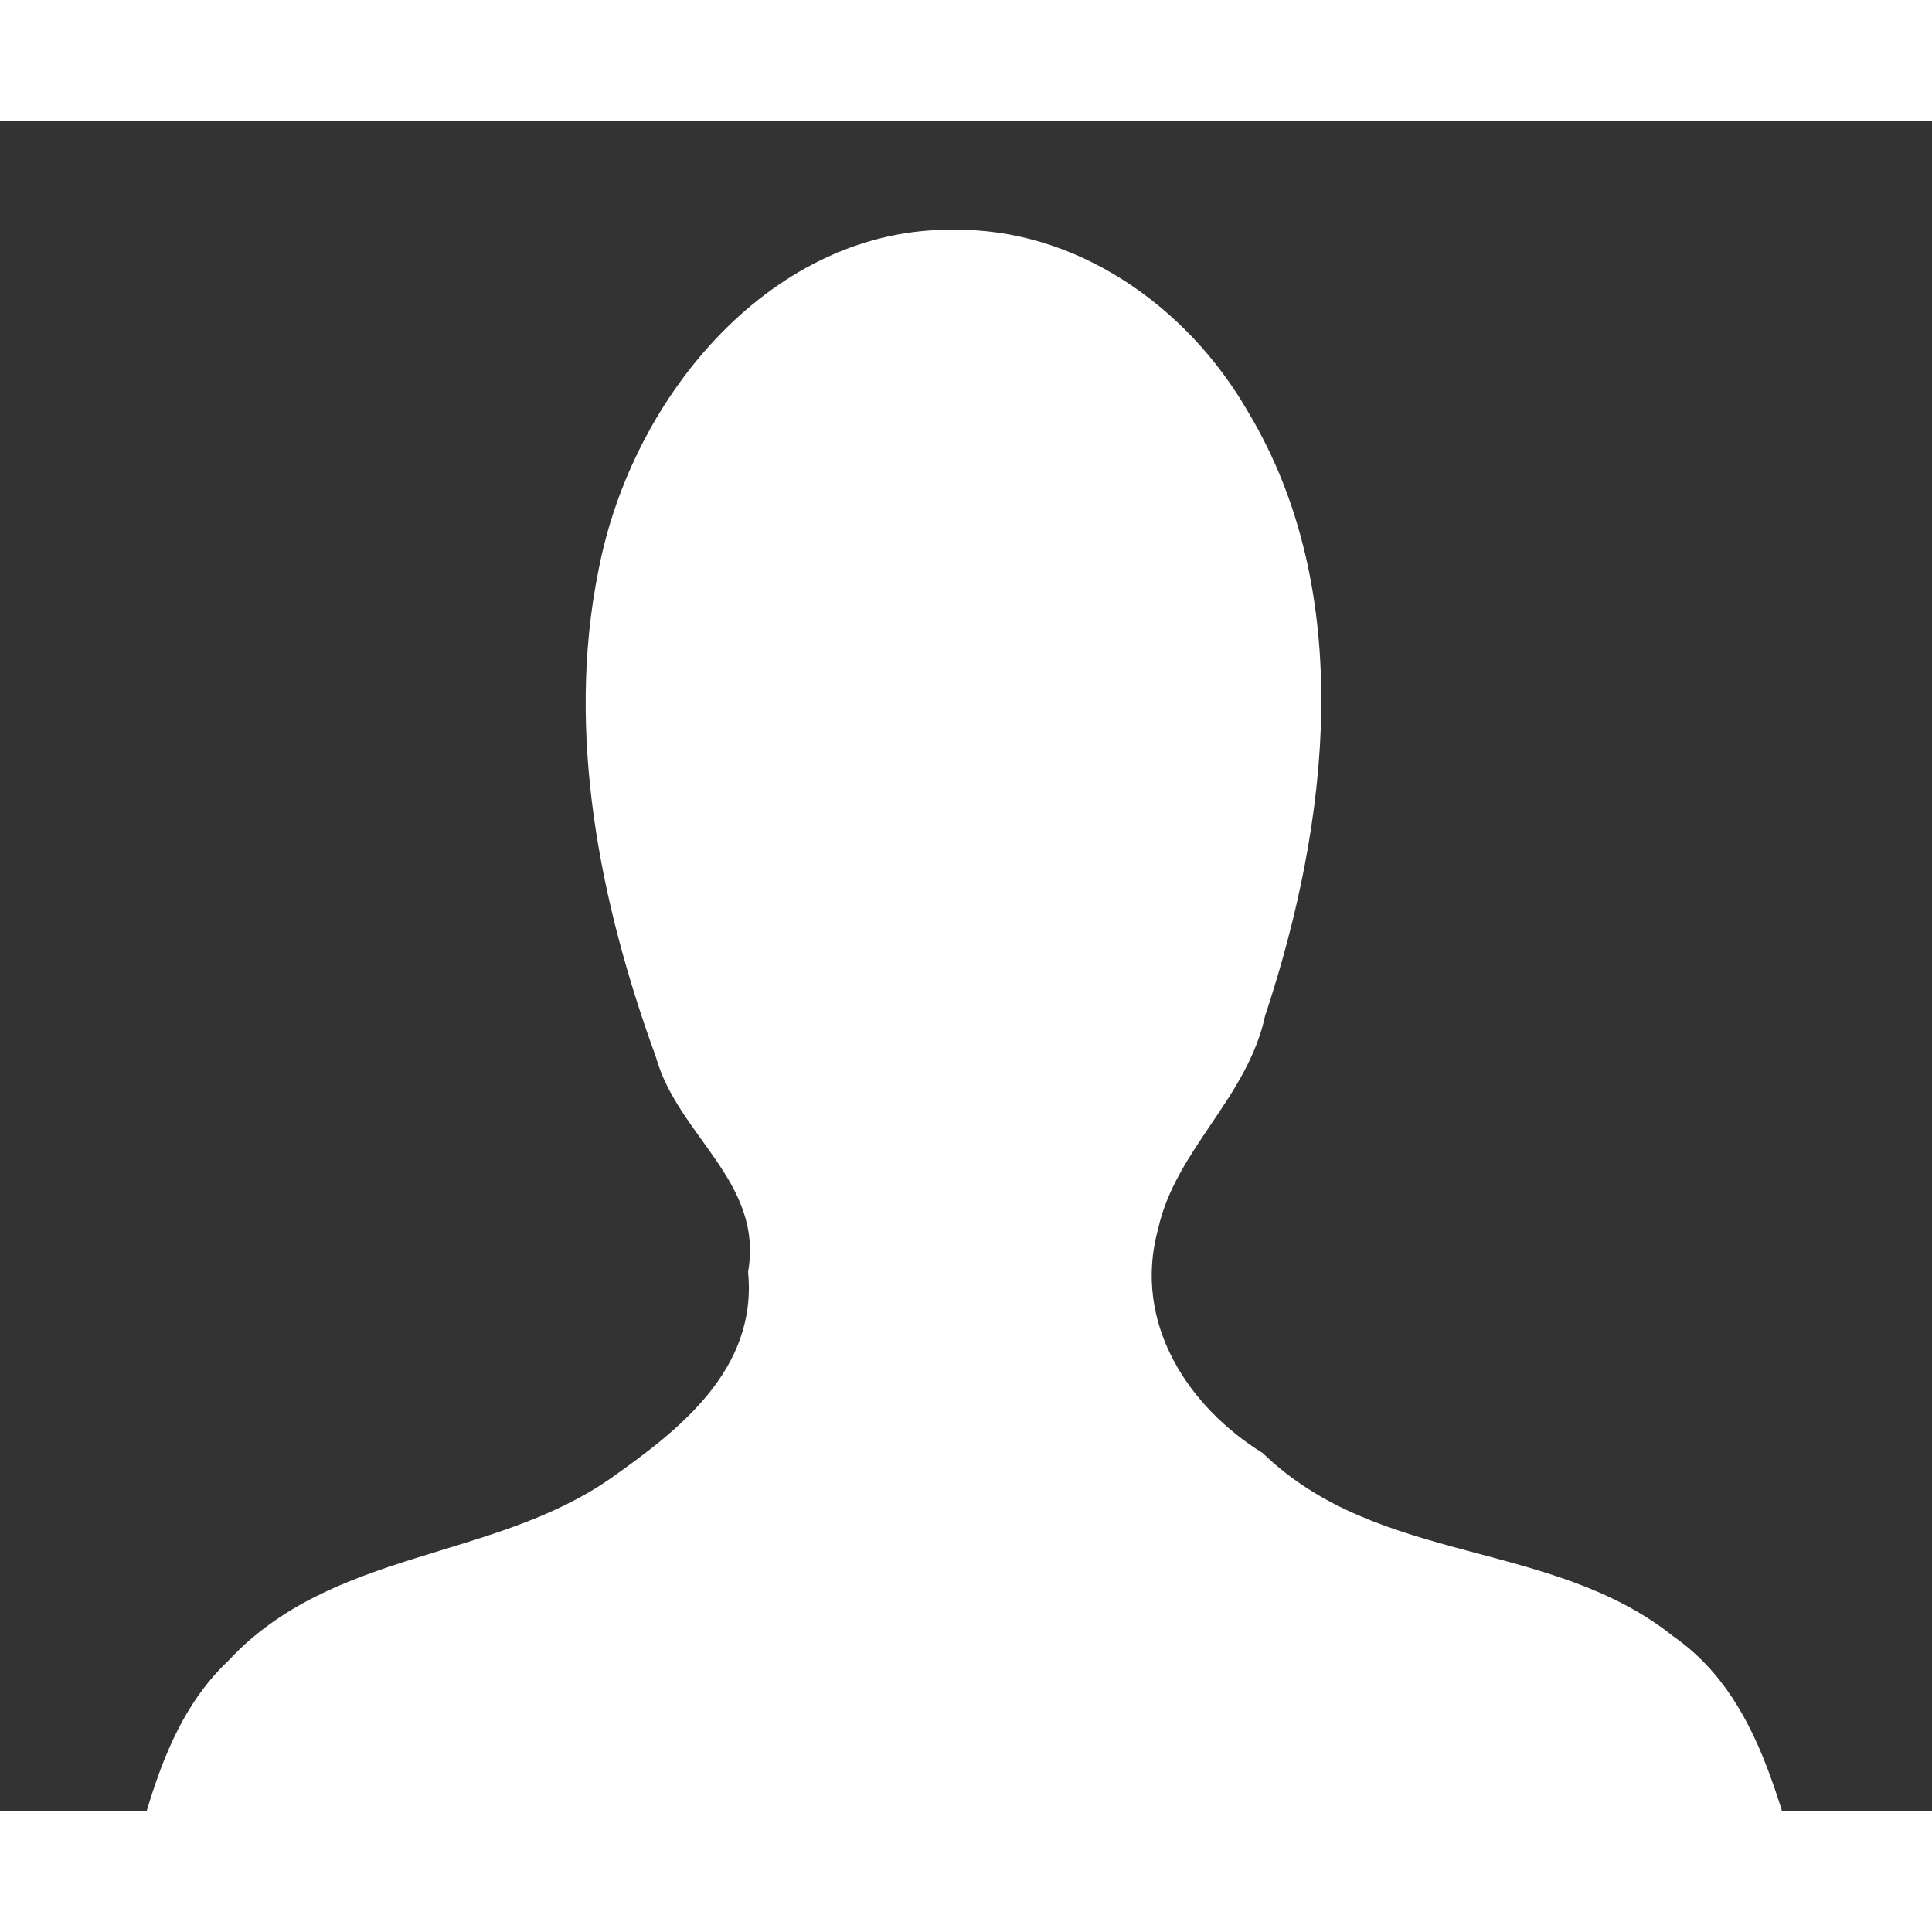 <?xml version="1.0" encoding="UTF-8" standalone="no"?>
<svg xmlns:svg="http://www.w3.org/2000/svg" xmlns="http://www.w3.org/2000/svg"
     version="1.0" width="200px"  height="200px" viewBox="-100 -10 200 175">
    <rect x="-100" y="-10" width="200" height="175" fill="#333333" stroke="none"/>
    <defs />
    <path style="fill:white;fill-opacity:1;fill-rule:evenodd;stroke:none;" transform="scale(1.2,1.2)" d="M -1.07,1.076 C -16.46,0.842 -28.76,15.13 -31.7,30.43 -34.55,44.48 -31.56,59.24 -26.76,72.41 -24.85,79.27 -17.45,83.18 -18.8,90.98 -17.97,99.45 -24.87,104.7 -30.68,108.8 -40.89,115.9 -54.69,114.9 -63.62,124.5 -70.202,130.7 -71.081,140.5 -73.927,148.8 -24.64,148.8 24.64,148.9 73.9,148.9 70.5,139.7 69.5,128.3 61,122.4 50.5,114 35.6,116.3 25.6,106.6 19.28,102.7 14.31,95.45 16.58,87.23 18.1,80.43 24.28,75.95 25.8,68.89 31.3,52.31 33.7,32.41 24.35,16.81 19.01,7.493 9.33,0.913 -1.07,1.076 z" />
</svg>
